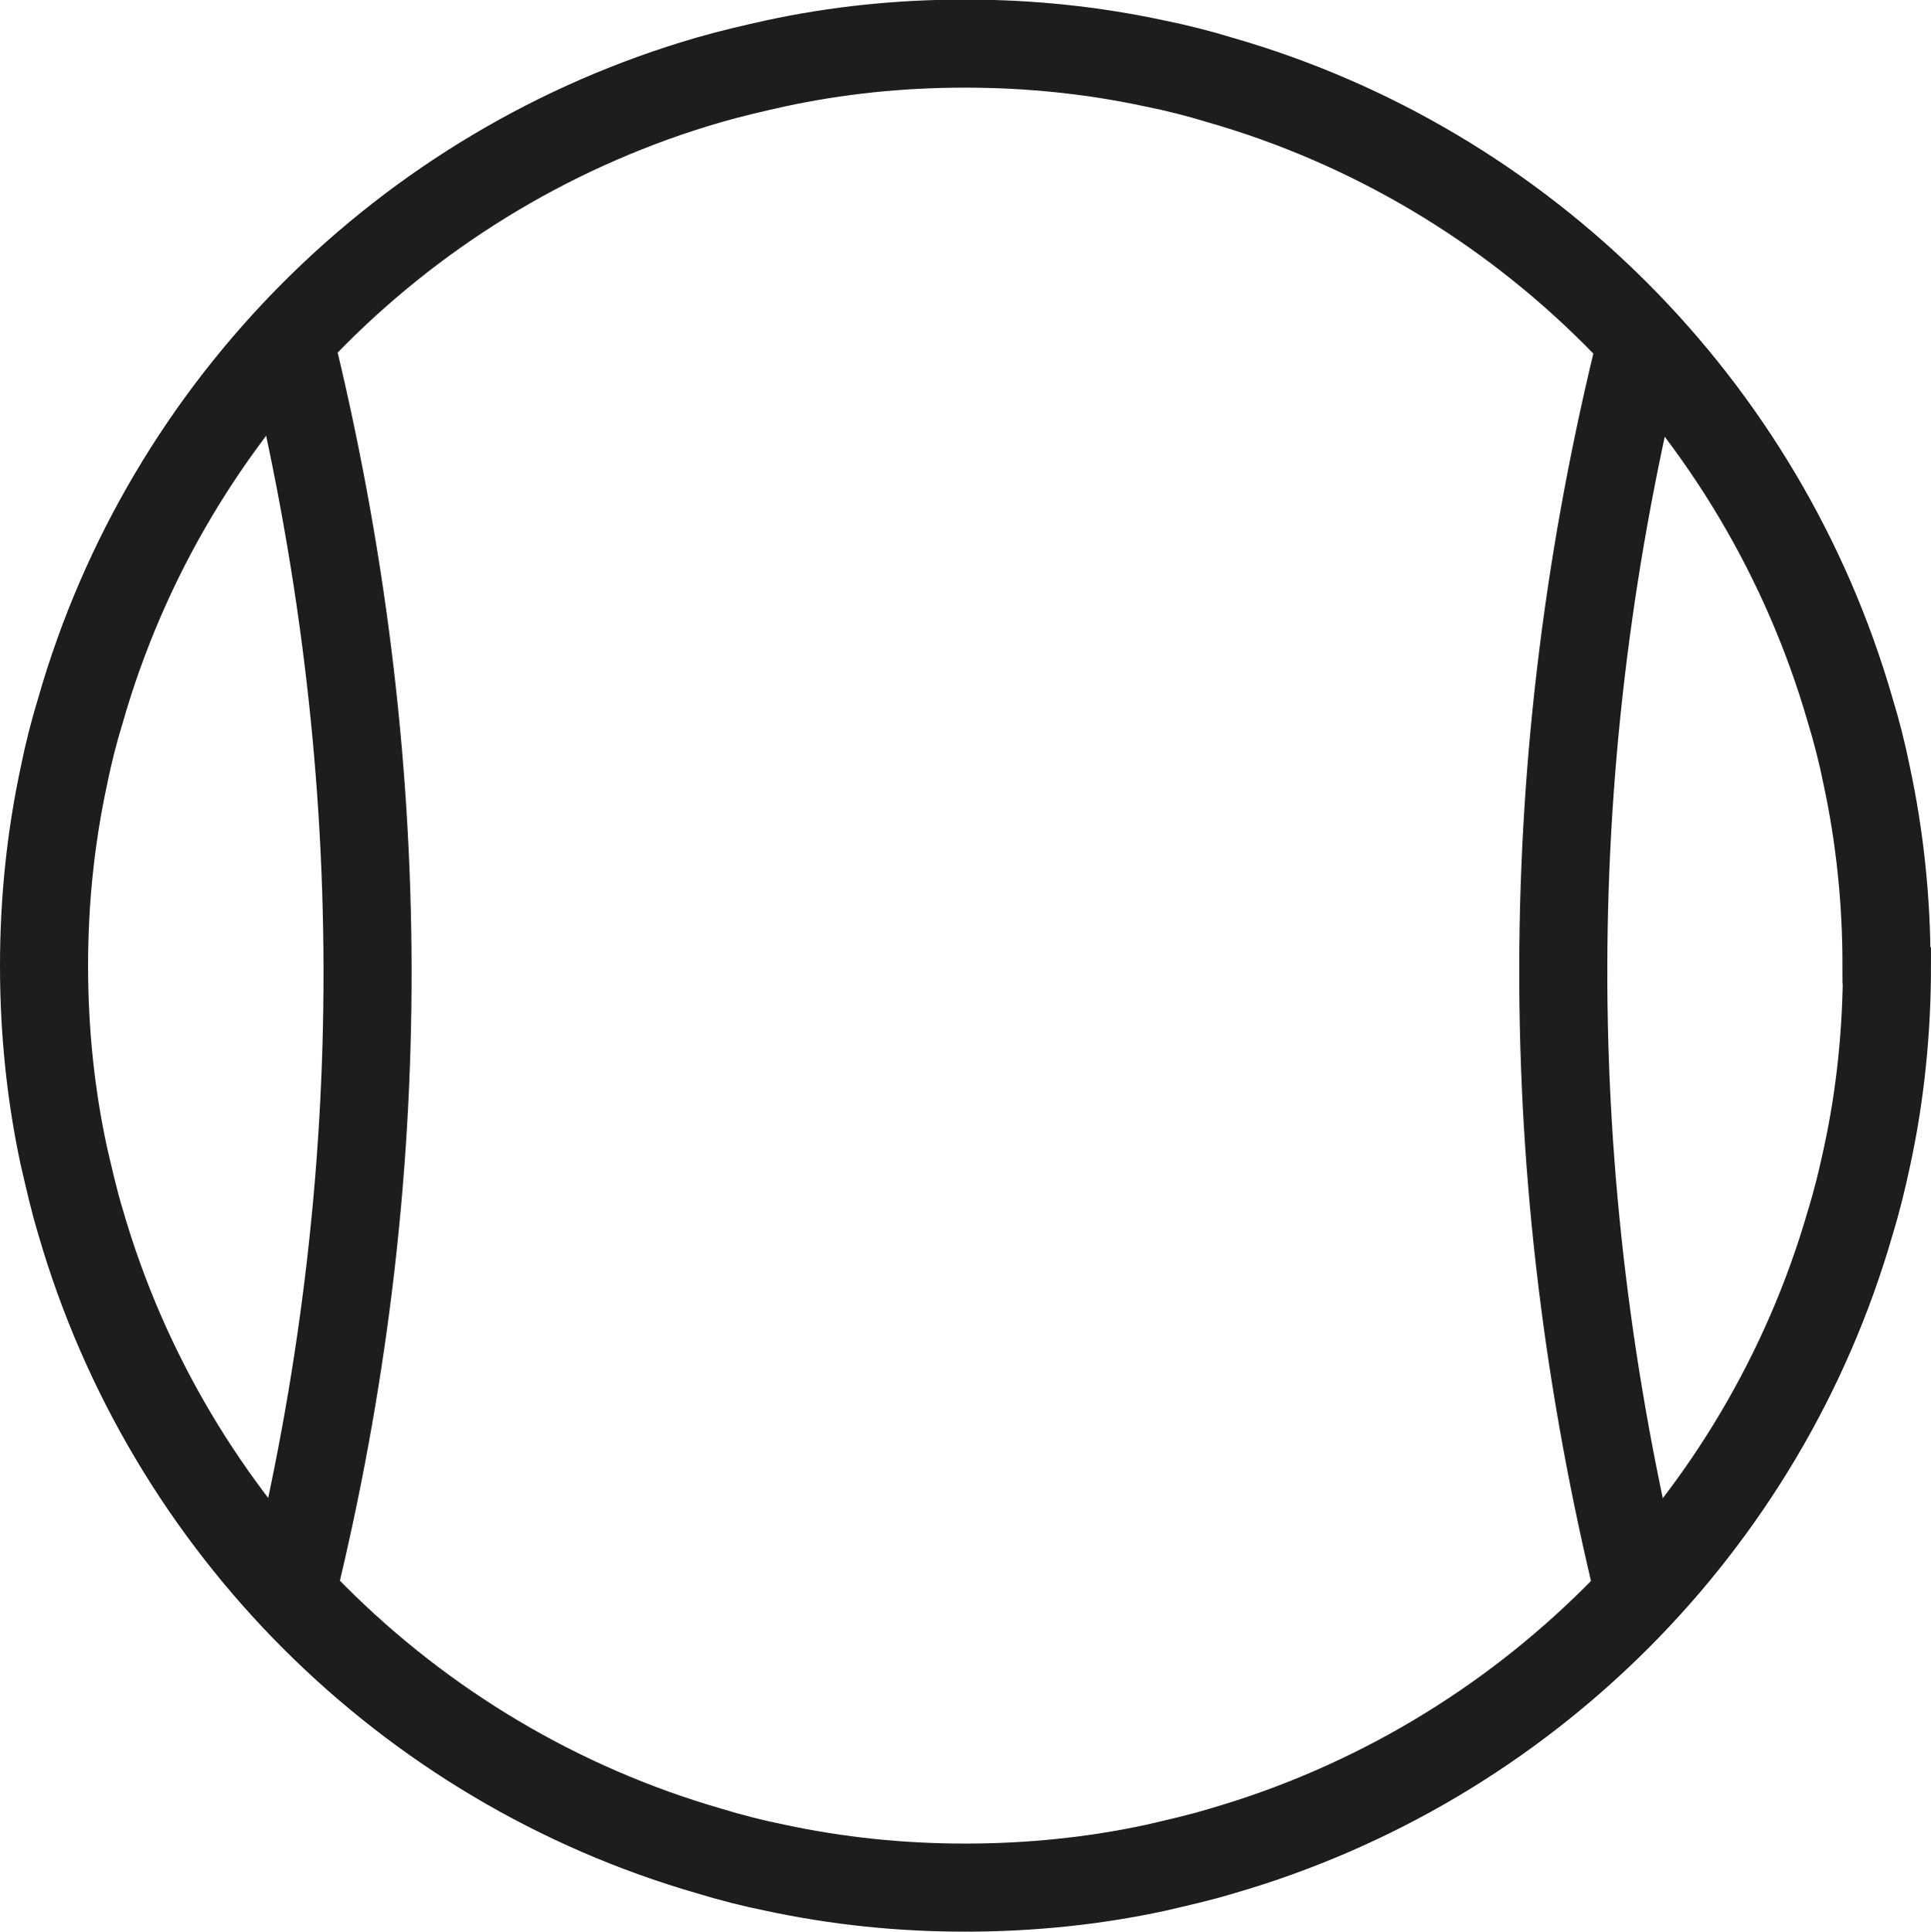 <?xml version="1.0" encoding="UTF-8"?>
<svg id="Livello_2" data-name="Livello 2" xmlns="http://www.w3.org/2000/svg" viewBox="0 0 43.85 43.86">
  <defs>
    <style>
      .cls-1 {
        fill: none;
        stroke: #1d1d1b;
        stroke-miterlimit: 10;
        stroke-width: 2px;
      }
    </style>
  </defs>
  <g id="Livello_1-2" data-name="Livello 1">
    <g>
      <path class="cls-1" d="M37.23,36.2h0c-2.33-9.54-2.3-19.01.05-28.45"/>
      <path class="cls-1" d="M6.57,7.72c2.35,9.54,2.37,19.02.05,28.46"/>
      <path class="cls-1" d="M42.85,21.93c0,1.48-.15,2.94-.45,4.32-.11.52-.23,1.01-.38,1.5-1.98,6.88-7.4,12.29-14.28,14.28-.49.15-.99.26-1.5.38-1.39.3-2.84.45-4.32.45s-2.91-.15-4.31-.45c-.5-.1-1.01-.23-1.5-.38-6.87-1.98-12.29-7.4-14.28-14.28-.15-.49-.26-.99-.38-1.5-.3-1.39-.45-2.84-.45-4.32s.15-2.91.45-4.31c.1-.5.23-1.01.38-1.5C3.81,9.22,9.23,3.8,16.11,1.81c.49-.14,1-.26,1.5-.37,1.39-.3,2.82-.45,4.3-.45s2.91.15,4.31.45c.5.1,1.01.23,1.5.38,6.88,1.98,12.3,7.41,14.29,14.29.15.49.28,1,.38,1.5.3,1.4.45,2.83.45,4.31Z"/>
    </g>
  </g>
</svg>